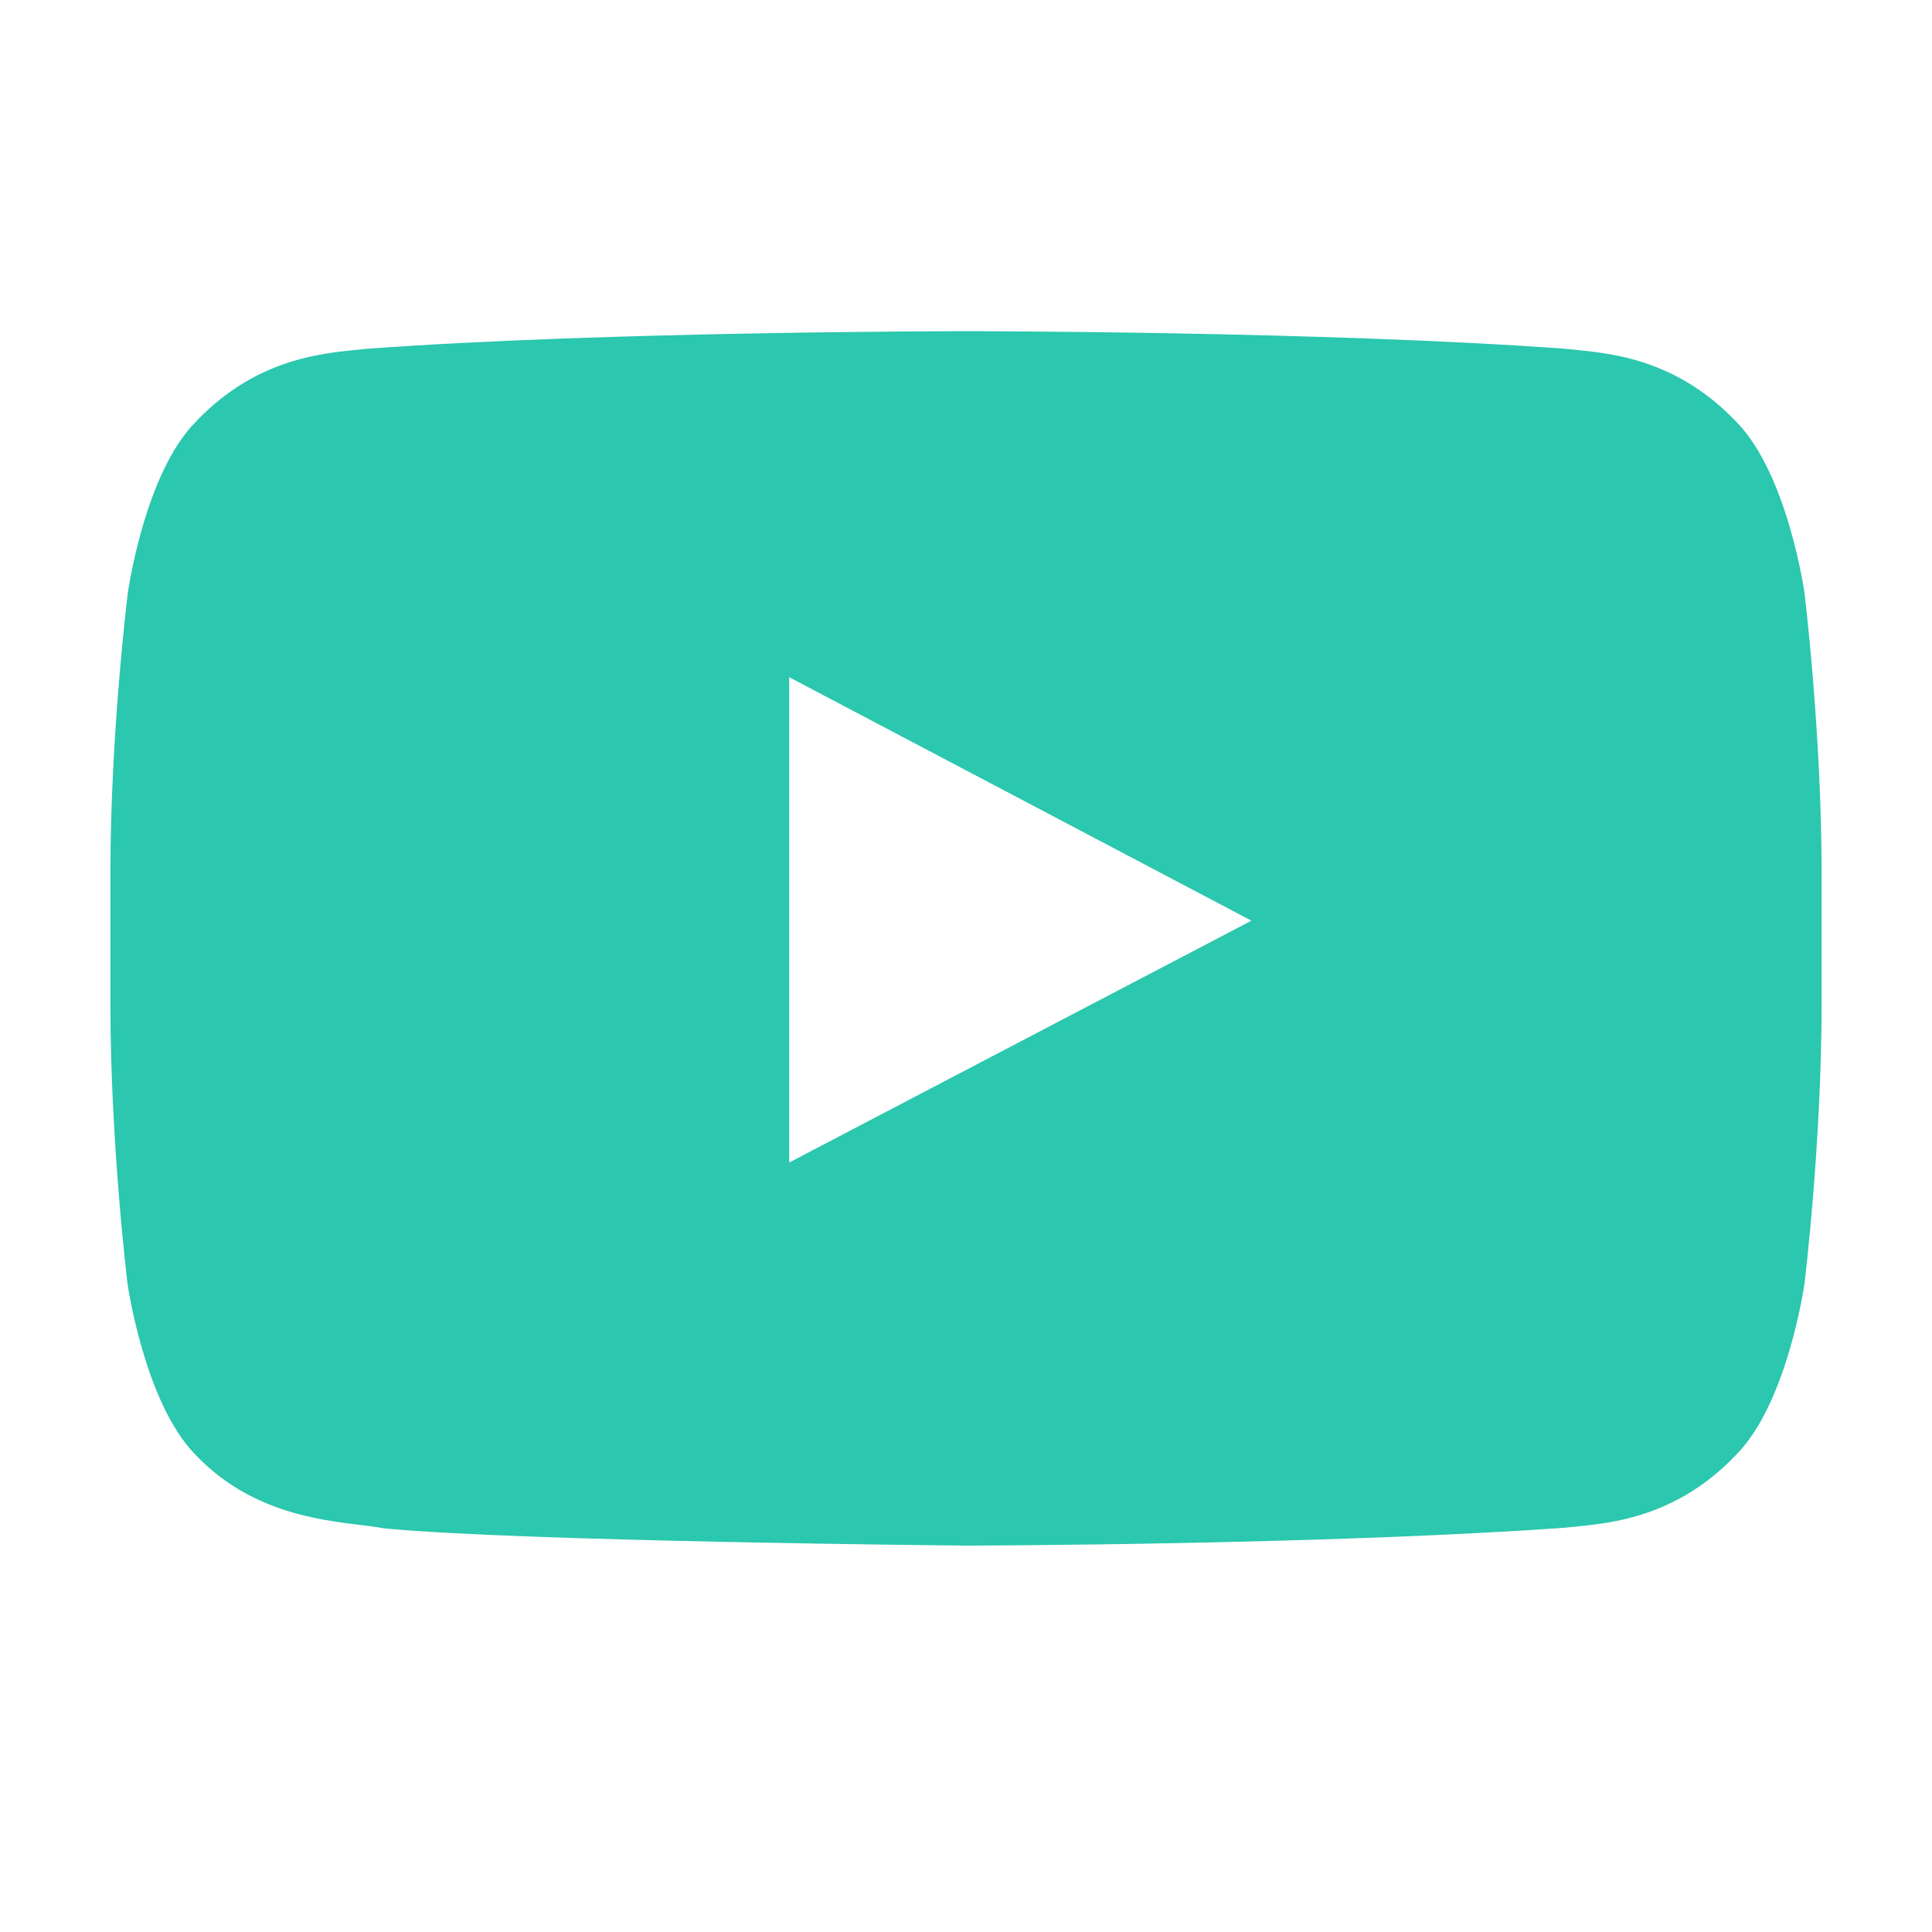 <svg width="35" height="35" viewBox="0 0 35 35" fill="none" xmlns="http://www.w3.org/2000/svg">
<path d="M32.691 10.747C32.691 10.747 32.389 8.59 31.456 7.643C30.275 6.397 28.956 6.391 28.35 6.318C24.015 6 17.506 6 17.506 6H17.494C17.494 6 10.985 6 6.65 6.318C6.045 6.391 4.725 6.397 3.544 7.643C2.612 8.59 2.315 10.747 2.315 10.747C2.315 10.747 2 13.282 2 15.812V18.182C2 20.712 2.309 23.247 2.309 23.247C2.309 23.247 2.612 25.404 3.538 26.351C4.719 27.597 6.269 27.554 6.959 27.688C9.441 27.927 17.5 28 17.5 28C17.5 28 24.015 27.988 28.35 27.676C28.956 27.603 30.275 27.597 31.456 26.351C32.389 25.404 32.691 23.247 32.691 23.247C32.691 23.247 33 20.718 33 18.182V15.812C33 13.282 32.691 10.747 32.691 10.747ZM14.297 21.06V12.268L22.671 16.679L14.297 21.06Z" fill="#2BC7AE"/>
</svg>
